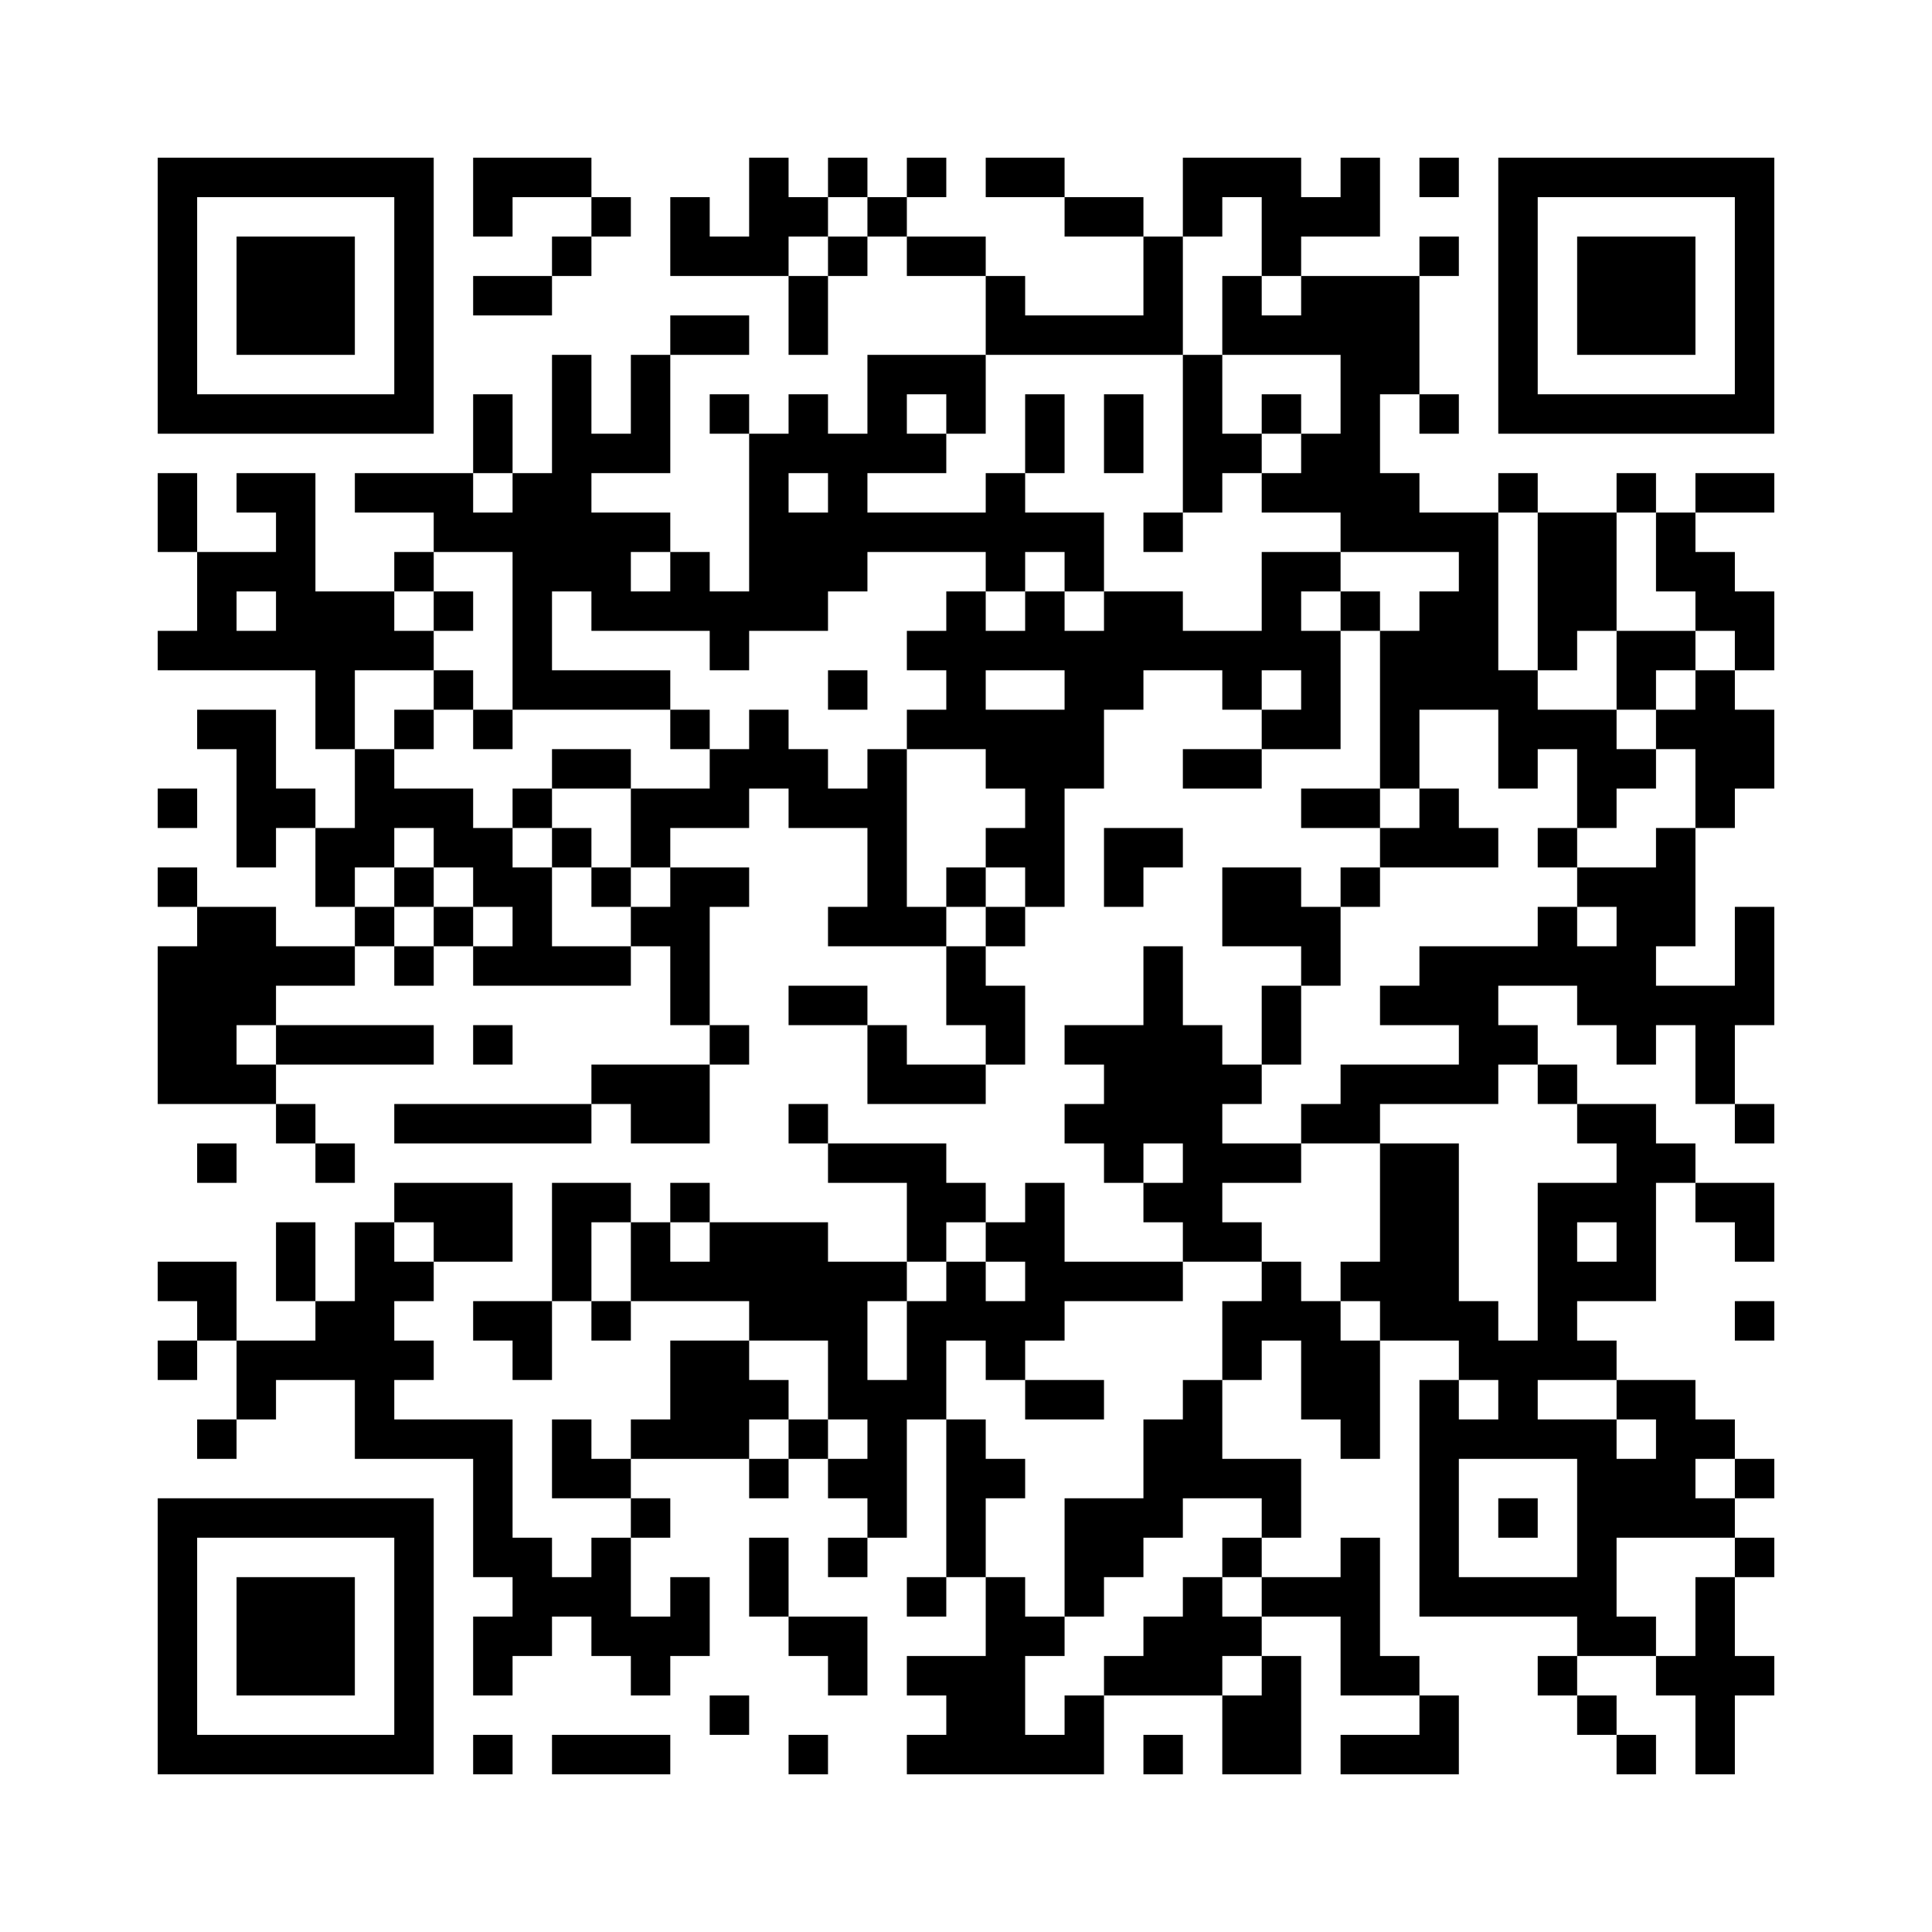 ﻿<?xml version="1.0" encoding="UTF-8"?>
<!DOCTYPE svg PUBLIC "-//W3C//DTD SVG 1.1//EN" "http://www.w3.org/Graphics/SVG/1.1/DTD/svg11.dtd">
<svg xmlns="http://www.w3.org/2000/svg" version="1.1" viewBox="0 0 49 49" stroke="none">
	<rect width="100%" height="100%" fill="#ffffff"/>
	<path d="M4,4h7v1h-7z M12,4h3v1h-3z M19,4h1v3h-1z M21,4h1v1h-1z M23,4h1v1h-1z M25,4h2v1h-2z M30,4h3v1h-3z M34,4h1v2h-1z M36,4h1v1h-1z M38,4h7v1h-7z M4,5h1v6h-1z M10,5h1v6h-1z M12,5h1v1h-1z M15,5h1v1h-1z M17,5h1v2h-1z M20,5h1v1h-1z M22,5h1v1h-1z M27,5h2v1h-2z M30,5h1v1h-1z M32,5h2v1h-2z M38,5h1v6h-1z M44,5h1v6h-1z M6,6h3v3h-3z M14,6h1v1h-1z M18,6h1v1h-1z M21,6h1v1h-1z M23,6h2v1h-2z M29,6h1v3h-1z M32,6h1v1h-1z M36,6h1v1h-1z M40,6h3v3h-3z M12,7h2v1h-2z M20,7h1v2h-1z M25,7h1v2h-1z M31,7h1v2h-1z M33,7h3v2h-3z M17,8h2v1h-2z M26,8h3v1h-3z M32,8h1v1h-1z M14,9h1v6h-1z M16,9h1v3h-1z M22,9h3v1h-3z M30,9h1v4h-1z M34,9h1v5h-1z M35,9h1v1h-1z M5,10h5v1h-5z M12,10h1v2h-1z M18,10h1v1h-1z M20,10h1v2h-1z M22,10h1v2h-1z M24,10h1v1h-1z M26,10h1v2h-1z M28,10h1v2h-1z M32,10h1v1h-1z M36,10h1v1h-1z M39,10h5v1h-5z M15,11h1v1h-1z M19,11h1v5h-1z M21,11h1v4h-1z M23,11h1v1h-1z M31,11h1v1h-1z M33,11h1v2h-1z M4,12h1v2h-1z M6,12h2v1h-2z M9,12h3v1h-3z M13,12h1v6h-1z M25,12h1v3h-1z M32,12h1v1h-1z M35,12h1v2h-1z M38,12h1v1h-1z M41,12h1v1h-1z M43,12h2v1h-2z M7,13h1v4h-1z M11,13h2v1h-2z M15,13h1v3h-1z M16,13h1v1h-1z M20,13h1v3h-1z M22,13h3v1h-3z M26,13h2v1h-2z M29,13h1v1h-1z M36,13h2v1h-2z M39,13h2v3h-2z M42,13h1v2h-1z M5,14h1v3h-1z M6,14h1v1h-1z M10,14h1v1h-1z M17,14h1v2h-1z M27,14h1v1h-1z M32,14h1v3h-1z M33,14h1v1h-1z M37,14h1v4h-1z M43,14h1v2h-1z M8,15h2v2h-2z M11,15h1v1h-1z M16,15h1v1h-1z M18,15h1v2h-1z M24,15h1v4h-1z M26,15h1v2h-1z M28,15h2v2h-2z M34,15h1v1h-1z M36,15h1v3h-1z M44,15h1v2h-1z M4,16h1v1h-1z M6,16h1v1h-1z M10,16h1v1h-1z M23,16h1v1h-1z M25,16h1v1h-1z M27,16h1v4h-1z M30,16h2v1h-2z M33,16h1v3h-1z M35,16h1v4h-1z M39,16h1v1h-1z M41,16h2v1h-2z M8,17h1v2h-1z M11,17h1v1h-1z M14,17h3v1h-3z M21,17h1v1h-1z M28,17h1v1h-1z M31,17h1v1h-1z M38,17h1v3h-1z M41,17h1v1h-1z M43,17h1v4h-1z M5,18h2v1h-2z M10,18h1v1h-1z M12,18h1v1h-1z M17,18h1v1h-1z M19,18h1v2h-1z M23,18h1v1h-1z M25,18h2v2h-2z M32,18h1v1h-1z M39,18h2v1h-2z M42,18h1v1h-1z M44,18h1v2h-1z M6,19h1v3h-1z M9,19h1v3h-1z M14,19h2v1h-2z M18,19h1v2h-1z M20,19h1v2h-1z M22,19h1v5h-1z M30,19h2v1h-2z M40,19h2v1h-2z M4,20h1v1h-1z M7,20h1v1h-1z M10,20h2v1h-2z M13,20h1v1h-1z M16,20h2v1h-2z M21,20h1v1h-1z M26,20h1v3h-1z M33,20h2v1h-2z M36,20h1v2h-1z M40,20h1v1h-1z M8,21h1v2h-1z M11,21h2v1h-2z M14,21h1v1h-1z M16,21h1v1h-1z M25,21h1v1h-1z M28,21h2v1h-2z M35,21h1v1h-1z M37,21h1v1h-1z M39,21h1v1h-1z M42,21h1v3h-1z M4,22h1v1h-1z M10,22h1v1h-1z M12,22h2v1h-2z M15,22h1v1h-1z M17,22h1v4h-1z M18,22h1v1h-1z M24,22h1v1h-1z M28,22h1v1h-1z M31,22h2v2h-2z M34,22h1v1h-1z M40,22h2v1h-2z M5,23h2v3h-2z M9,23h1v1h-1z M11,23h1v1h-1z M13,23h1v2h-1z M16,23h1v1h-1z M21,23h1v1h-1z M23,23h1v1h-1z M25,23h1v1h-1z M33,23h1v2h-1z M39,23h1v2h-1z M41,23h1v4h-1z M44,23h1v3h-1z M4,24h1v4h-1z M7,24h2v1h-2z M10,24h1v1h-1z M12,24h1v1h-1z M14,24h2v1h-2z M24,24h1v2h-1z M29,24h1v5h-1z M36,24h2v2h-2z M38,24h1v1h-1z M40,24h1v2h-1z M20,25h2v1h-2z M25,25h1v2h-1z M32,25h1v2h-1z M35,25h1v1h-1z M42,25h2v1h-2z M5,26h1v2h-1z M7,26h4v1h-4z M12,26h1v1h-1z M18,26h1v1h-1z M22,26h1v2h-1z M27,26h2v1h-2z M30,26h1v6h-1z M37,26h2v1h-2z M43,26h1v2h-1z M6,27h1v1h-1z M15,27h3v1h-3z M23,27h2v1h-2z M28,27h1v3h-1z M31,27h1v1h-1z M34,27h4v1h-4z M39,27h1v1h-1z M7,28h1v1h-1z M10,28h5v1h-5z M16,28h2v1h-2z M20,28h1v1h-1z M27,28h1v1h-1z M33,28h2v1h-2z M40,28h2v1h-2z M44,28h1v1h-1z M5,29h1v1h-1z M8,29h1v1h-1z M21,29h3v1h-3z M31,29h2v1h-2z M35,29h2v5h-2z M41,29h1v4h-1z M42,29h1v1h-1z M10,30h3v1h-3z M14,30h1v3h-1z M15,30h1v1h-1z M17,30h1v1h-1z M23,30h2v1h-2z M26,30h1v4h-1z M29,30h1v1h-1z M39,30h1v5h-1z M40,30h1v1h-1z M43,30h2v1h-2z M7,31h1v2h-1z M9,31h1v6h-1z M11,31h2v1h-2z M16,31h1v2h-1z M18,31h3v2h-3z M23,31h1v1h-1z M25,31h1v1h-1z M31,31h1v1h-1z M44,31h1v1h-1z M4,32h2v1h-2z M10,32h1v1h-1z M17,32h1v1h-1z M21,32h1v4h-1z M22,32h1v1h-1z M24,32h1v2h-1z M27,32h3v1h-3z M32,32h1v2h-1z M34,32h1v1h-1z M40,32h1v1h-1z M5,33h1v1h-1z M8,33h1v2h-1z M12,33h2v1h-2z M15,33h1v1h-1z M19,33h2v1h-2z M23,33h1v3h-1z M25,33h1v2h-1z M31,33h1v2h-1z M33,33h1v3h-1z M37,33h1v2h-1z M44,33h1v1h-1z M4,34h1v1h-1z M6,34h2v1h-2z M10,34h1v1h-1z M13,34h1v1h-1z M17,34h2v3h-2z M34,34h1v3h-1z M38,34h1v3h-1z M40,34h1v1h-1z M6,35h1v1h-1z M19,35h1v1h-1z M22,35h1v4h-1z M26,35h2v1h-2z M30,35h1v3h-1z M36,35h1v6h-1z M41,35h2v1h-2z M5,36h1v1h-1z M10,36h3v1h-3z M14,36h1v2h-1z M16,36h1v1h-1z M20,36h1v1h-1z M24,36h1v4h-1z M29,36h1v3h-1z M37,36h1v1h-1z M39,36h2v1h-2z M42,36h1v3h-1z M43,36h1v1h-1z M12,37h1v3h-1z M15,37h1v1h-1z M19,37h1v1h-1z M21,37h1v1h-1z M25,37h1v1h-1z M31,37h2v1h-2z M40,37h1v5h-1z M41,37h1v2h-1z M44,37h1v1h-1z M4,38h7v1h-7z M16,38h1v1h-1z M27,38h2v2h-2z M32,38h1v1h-1z M38,38h1v1h-1z M43,38h1v1h-1z M4,39h1v6h-1z M10,39h1v6h-1z M13,39h1v3h-1z M15,39h1v3h-1z M19,39h1v2h-1z M21,39h1v1h-1z M31,39h1v1h-1z M34,39h1v4h-1z M44,39h1v1h-1z M6,40h3v3h-3z M14,40h1v1h-1z M17,40h1v2h-1z M23,40h1v1h-1z M25,40h1v5h-1z M27,40h1v1h-1z M30,40h1v3h-1z M32,40h2v1h-2z M37,40h3v1h-3z M43,40h1v5h-1z M12,41h1v2h-1z M16,41h1v2h-1z M20,41h2v1h-2z M26,41h1v1h-1z M29,41h1v2h-1z M31,41h1v1h-1z M41,41h1v1h-1z M21,42h1v1h-1z M23,42h2v1h-2z M28,42h1v1h-1z M32,42h1v3h-1z M35,42h1v1h-1z M39,42h1v1h-1z M42,42h1v1h-1z M44,42h1v1h-1z M18,43h1v1h-1z M24,43h1v2h-1z M27,43h1v2h-1z M31,43h1v2h-1z M36,43h1v2h-1z M40,43h1v1h-1z M5,44h5v1h-5z M12,44h1v1h-1z M14,44h3v1h-3z M20,44h1v1h-1z M23,44h1v1h-1z M26,44h1v1h-1z M29,44h1v1h-1z M34,44h2v1h-2z M41,44h1v1h-1z" fill="#000000"/>
</svg>
